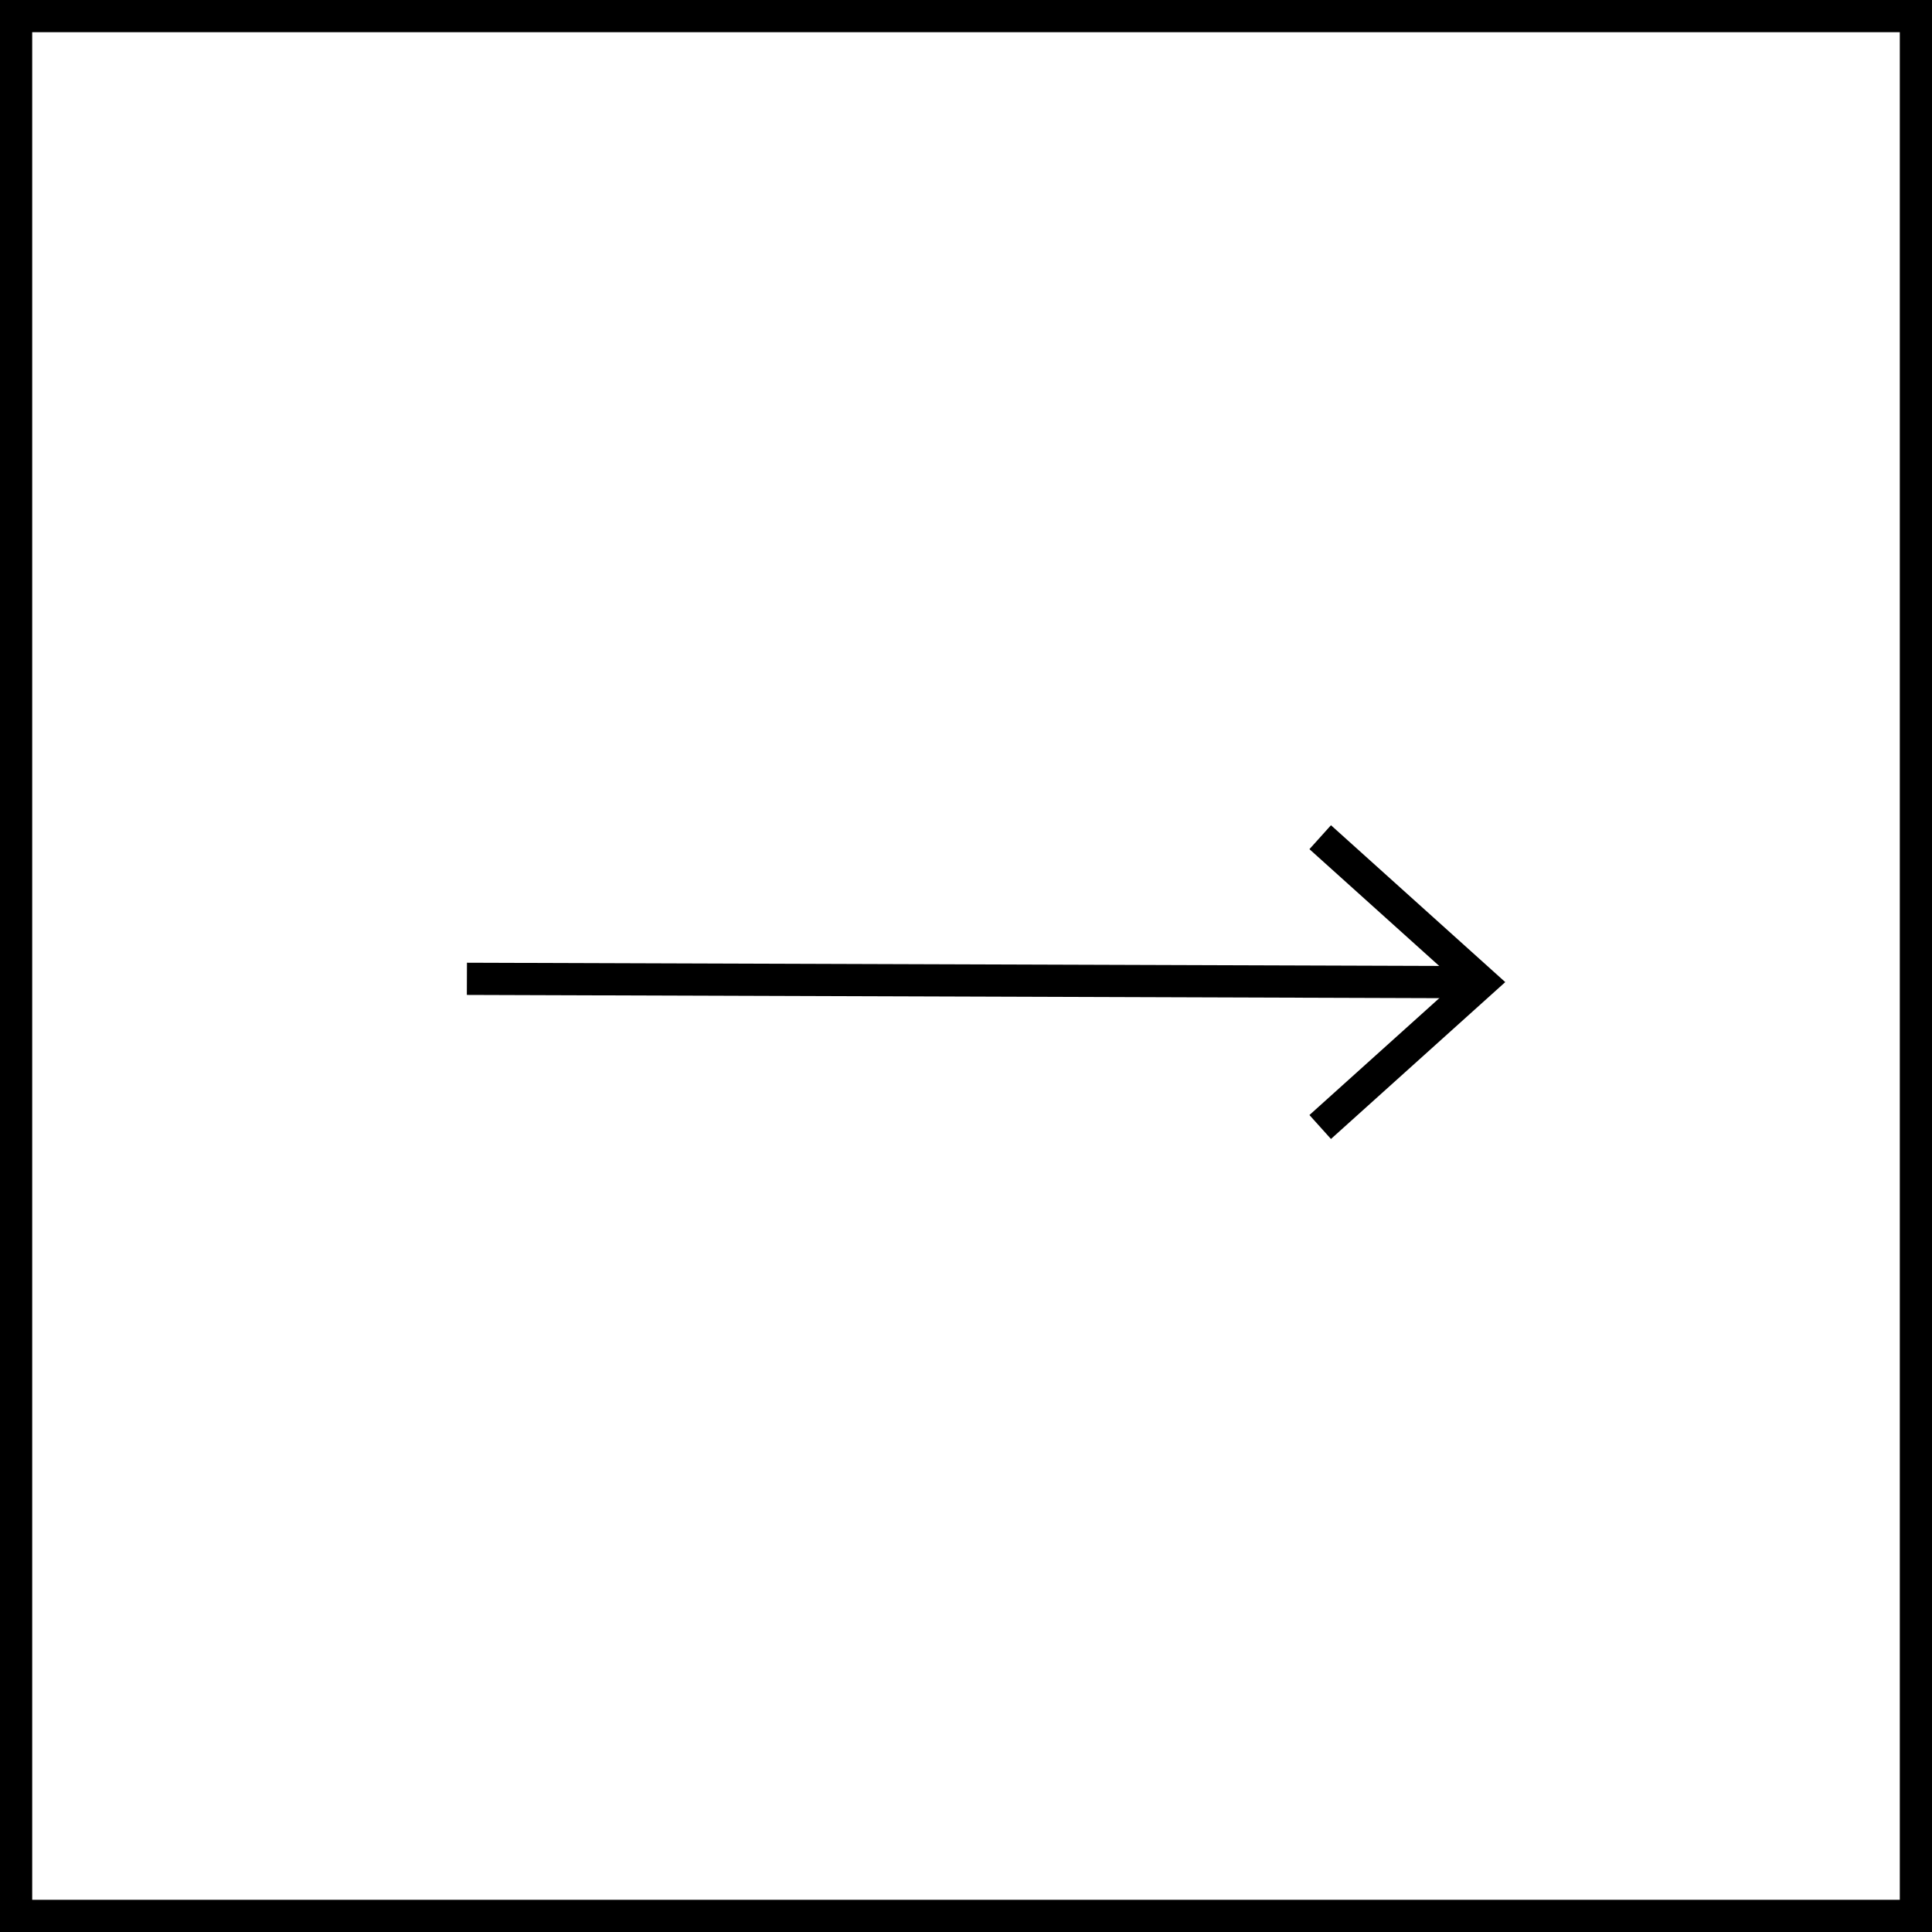 <svg xmlns="http://www.w3.org/2000/svg" width="60" height="60"><g fill="none" fill-rule="evenodd" stroke="#000"><path d="M.5.5h59v59H.5z"/><path stroke-linecap="square" d="M45 30.5l-30-.1"/><path d="M41 26l5 4.5-5 4.5"/></g></svg>